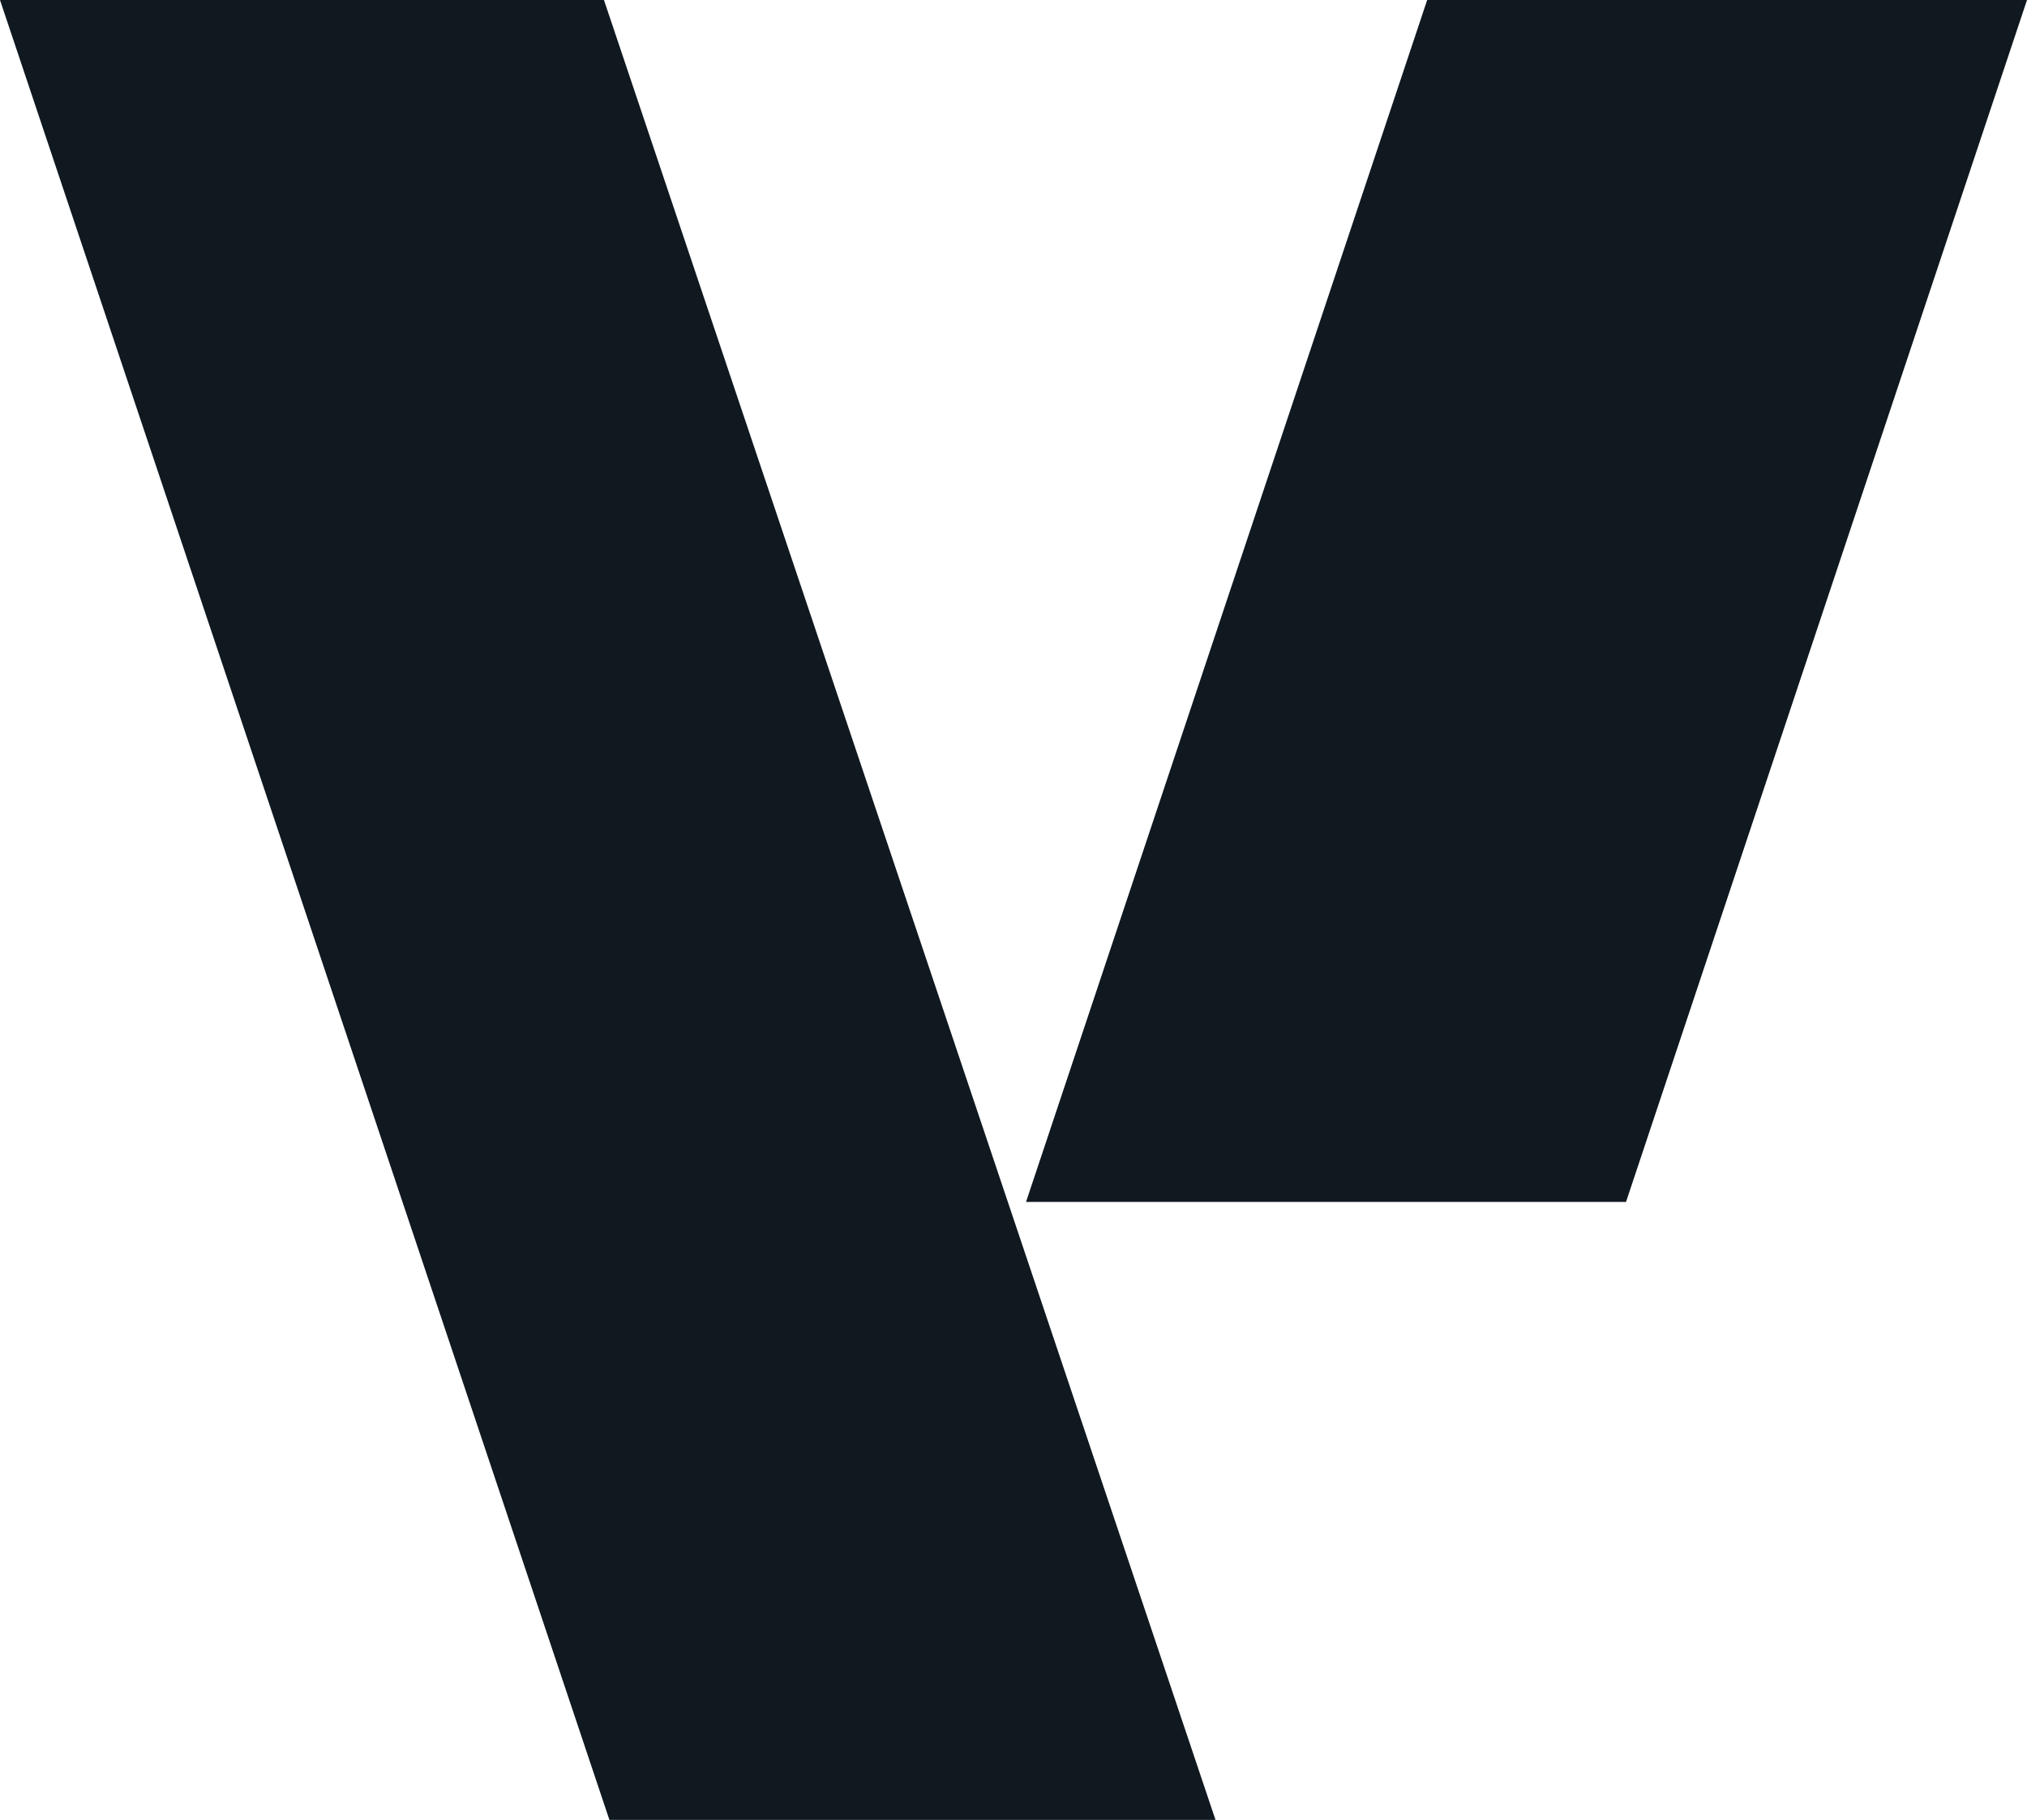 <svg width="245" height="220" viewBox="0 0 245 220" fill="none" xmlns="http://www.w3.org/2000/svg">
<g clip-path="url(#clip0_564_4119)">
<path fill-rule="evenodd" clip-rule="evenodd" d="M0 0H73L146.916 220H73.659L0 0ZM124.015 145.293H196.534L245 0H172.5L124.015 145.293Z" fill="#101820"/>
</g>
<defs>
<clipPath id="clip0_564_4119">
<rect width="245" height="220" fill="white"/>
</clipPath>
</defs>
</svg>
